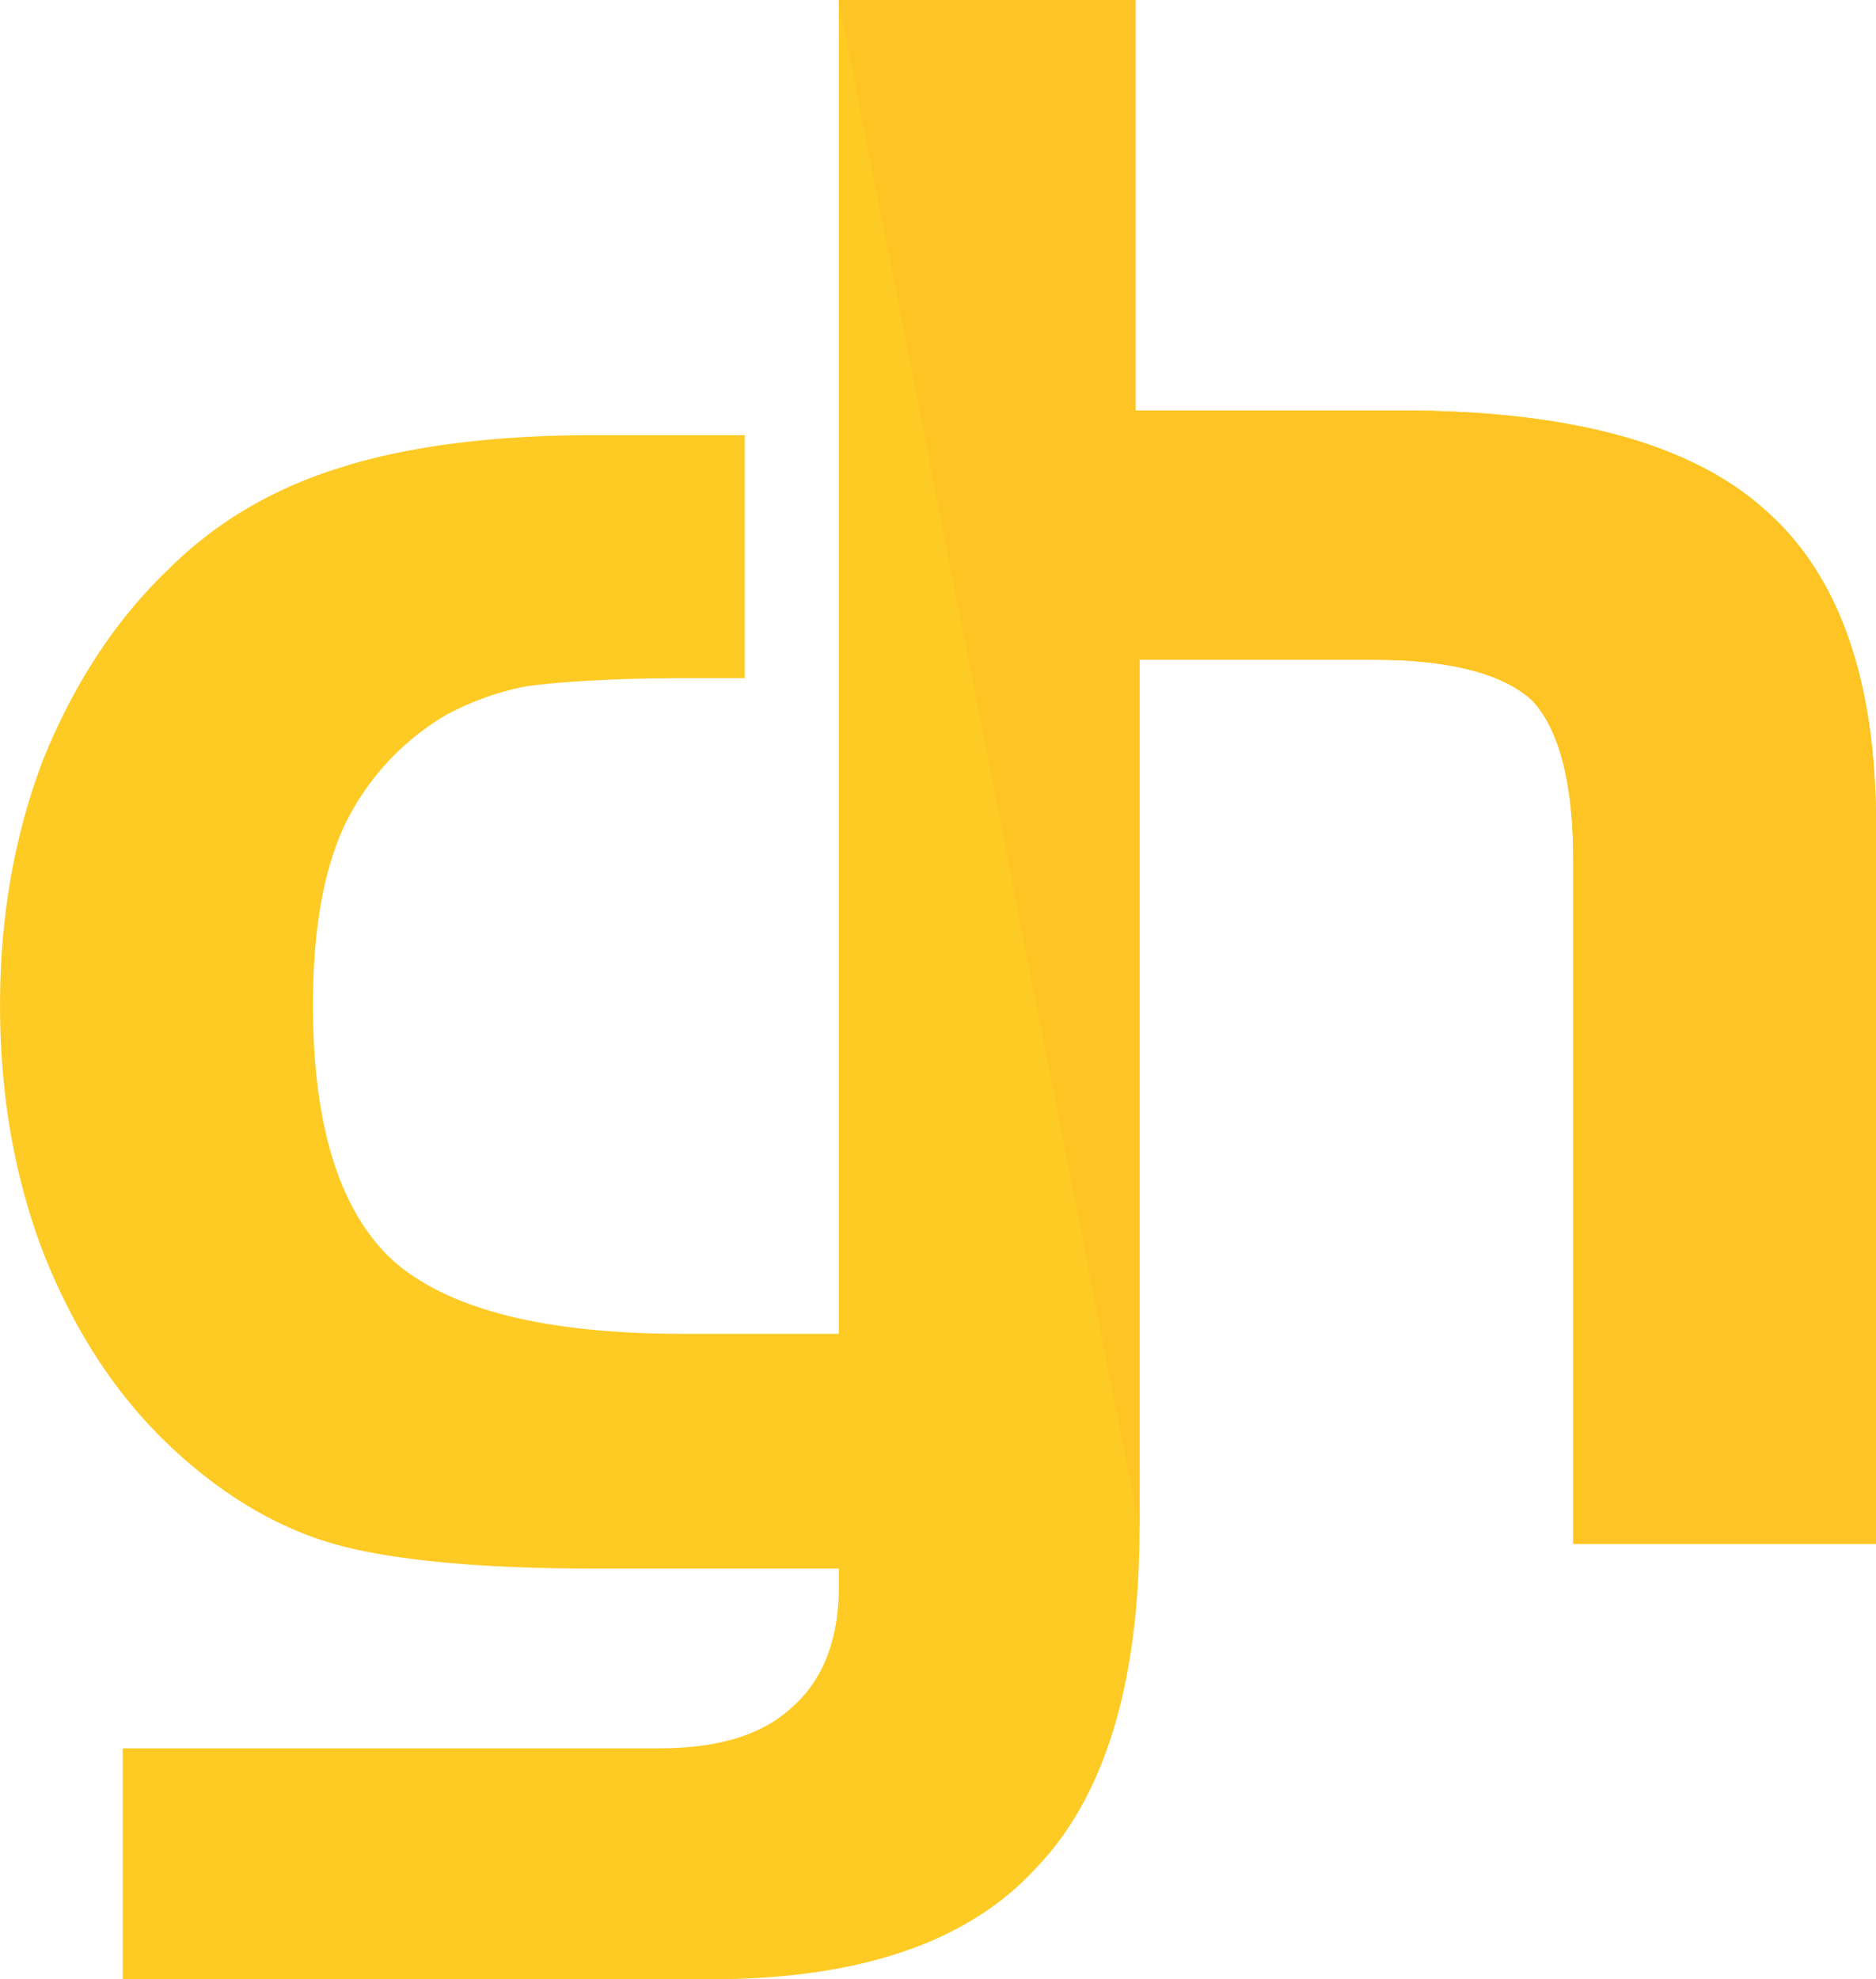 <?xml version="1.0" encoding="UTF-8"?> <svg xmlns="http://www.w3.org/2000/svg" viewBox="0 0 448.16 472.75"><defs><style>.cls-1{fill:#feca24;}.cls-2{fill:#fdc424;}</style></defs><g id="Layer_1" data-name="Layer 1"><path class="cls-1" d="M217.3,14.21h70.87v98.06H351.7q60.1,0,86.51,23.43c18.08,15.6,26.87,41,26.87,75.61V383H392.75V219.61c0-18.54-3.42-31.23-9.78-38.05-6.84-6.34-19.54-9.76-37.63-9.76H289.13V379.15c0,37.06-8.31,64.38-24.91,81.47Q240,487,186.51,487H46.23V431.83H174.28c13.69,0,24.44-2.93,31.77-9.76,7.33-6.34,11.25-16.1,11.25-28.79v-4.39H158.65c-29.82,0-51.81-2.43-65-6.82S68.23,369.87,57,359.14c-12.71-12.2-22.48-27.32-29.81-45.86-6.85-18.06-10.27-37.57-10.27-59q0-31.5,10.27-58.55c7.33-18.06,17.1-33.18,29.81-45.39,11.73-11.7,25.42-19.49,41.05-24.38,15.16-4.89,35.68-7.8,60.61-7.8h36.16v58.05H180.15c-18.08,0-30.79,1-37.63,1.95A67.65,67.65,0,0,0,123.46,185,61.67,61.67,0,0,0,99,211.8q-7.33,16.13-7.33,42.46c0,28.77,6.35,49.26,19.06,61,13.19,11.7,36.17,17.56,69.4,17.56H217.3V14.21Z" transform="translate(-16.91 -14.21)"></path><path class="cls-2" d="M217.3,14.21h70.87v98.06H351.7q60.1,0,86.51,23.43c18.08,15.6,26.87,41,26.87,75.61V383H392.75V219.61c0-18.54-3.42-31.23-9.78-38.05-6.84-6.34-19.54-9.76-37.63-9.76H289.13V379.15Z" transform="translate(-16.91 -14.21)"></path></g></svg> 